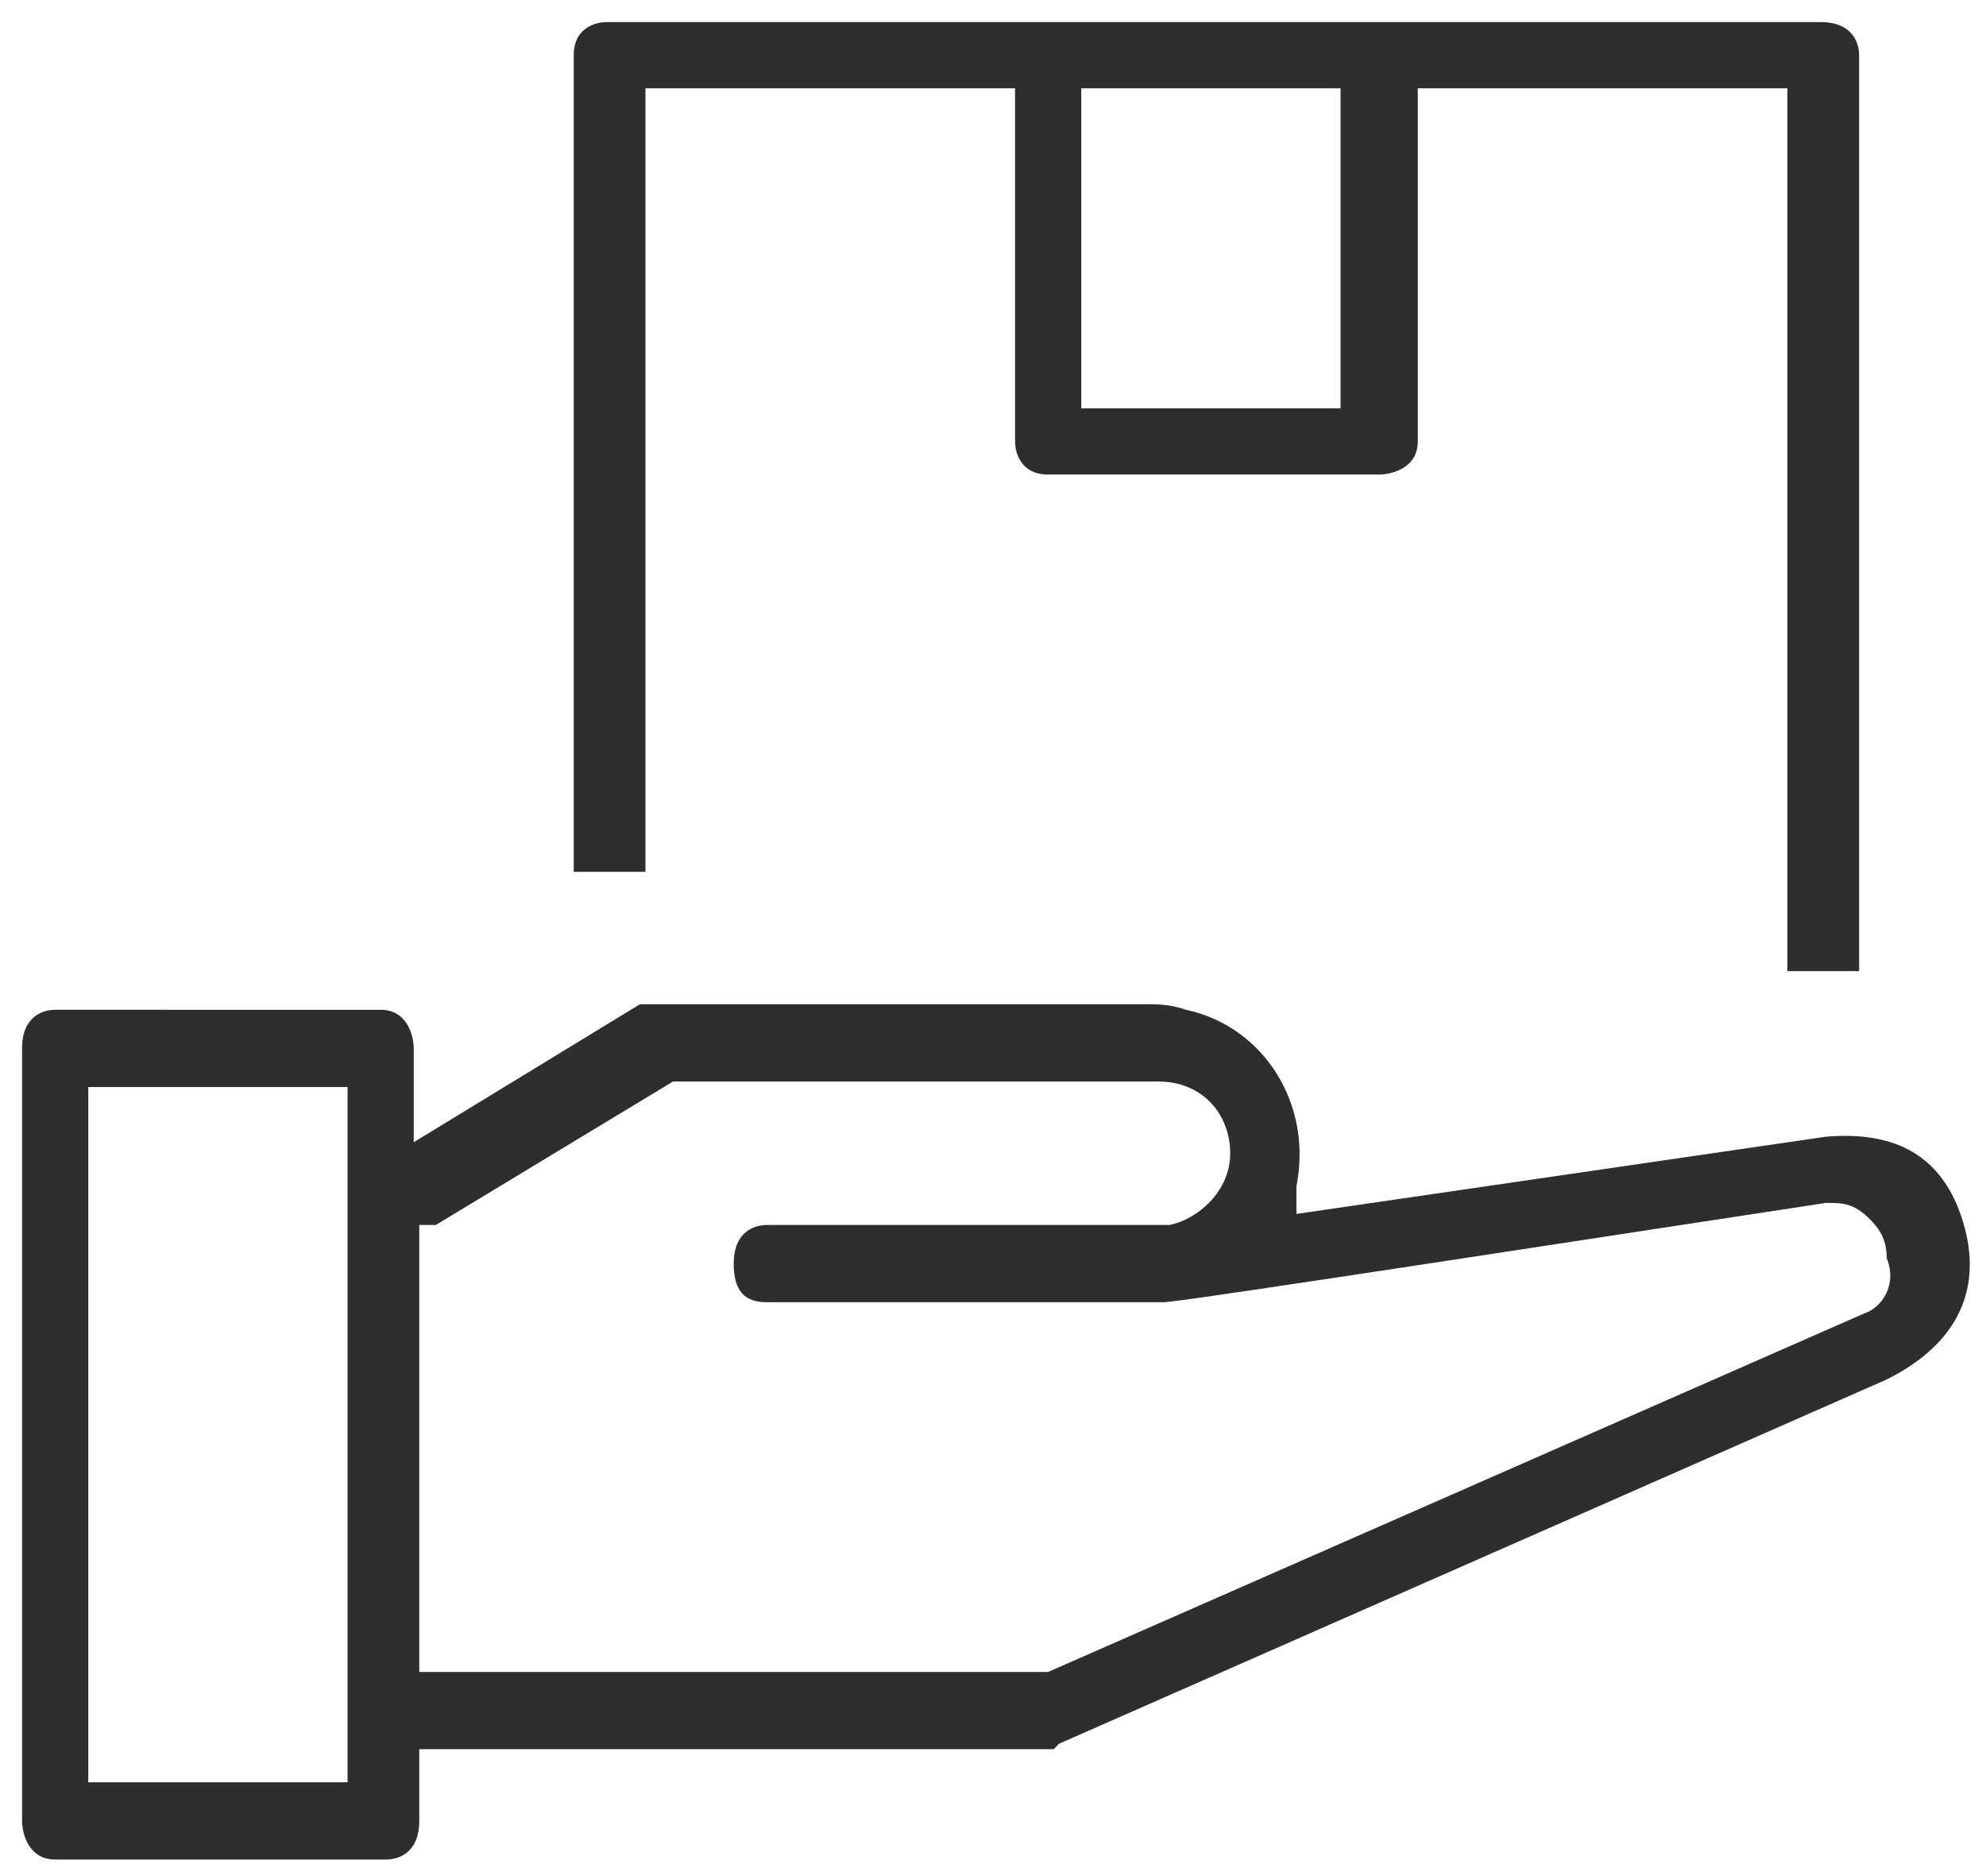 <?xml version="1.0" encoding="UTF-8"?> <!-- Generator: Adobe Illustrator 24.0.1, SVG Export Plug-In . SVG Version: 6.00 Build 0) --> <svg xmlns="http://www.w3.org/2000/svg" xmlns:xlink="http://www.w3.org/1999/xlink" id="Layer_1" x="0px" y="0px" viewBox="0 0 36 34" style="enable-background:new 0 0 36 34;" xml:space="preserve"> <style type="text/css"> .st0{fill:#2E2E2E;} </style> <title>delivery hand package logistics</title> <g> <path class="st0" d="M35.5,21.9L35.5,21.9c-0.4-1-1.2-1.4-2.4-1.3L23.5,22v-0.5c0.3-1.5-0.6-2.9-2-3.2c-0.3-0.1-0.5-0.1-0.7-0.1h-9 c-0.2,0-0.2,0-0.2,0l-4.1,2.5V19c0-0.2-0.1-0.7-0.6-0.7H1c-0.2,0-0.6,0.1-0.6,0.7v14c0,0.2,0.1,0.7,0.6,0.7h6 c0.2,0,0.6-0.1,0.6-0.7v-1.3H19c0.1,0,0.1,0,0.1,0l0.1-0.1l15-6.6C35.6,24.3,36,23.2,35.5,21.9z M6.4,32.3H1.6V19.7h4.7V32.3z M33.8,23.8L33.8,23.8L19,30.3H7.6v-8.1h0.3l4.3-2.6H21c0.8,0,1.3,0.6,1.3,1.3c0,0.7-0.6,1.2-1.1,1.3l-0.3,0h-7 c-0.2,0-0.6,0.1-0.6,0.7c0,0.5,0.2,0.7,0.6,0.7h7.2c0.3,0,8.7-1.3,12-1.8c0.3,0,0.5,0,0.8,0.3c0.2,0.2,0.3,0.4,0.3,0.7 C34.4,23.3,34.1,23.7,33.8,23.8z"></path> <path class="st0" d="M33.7,17.6V1c0-0.2-0.1-0.6-0.7-0.6H11c-0.2,0-0.6,0.1-0.6,0.6v14.8h1.3V1.6h6.7V8c0,0.2,0.1,0.6,0.6,0.6h6 c0.2,0,0.7-0.1,0.7-0.6V1.6h6.7v16H33.7z M24.3,7.4h-4.7V1.6h4.7V7.4z"></path> </g> </svg> 